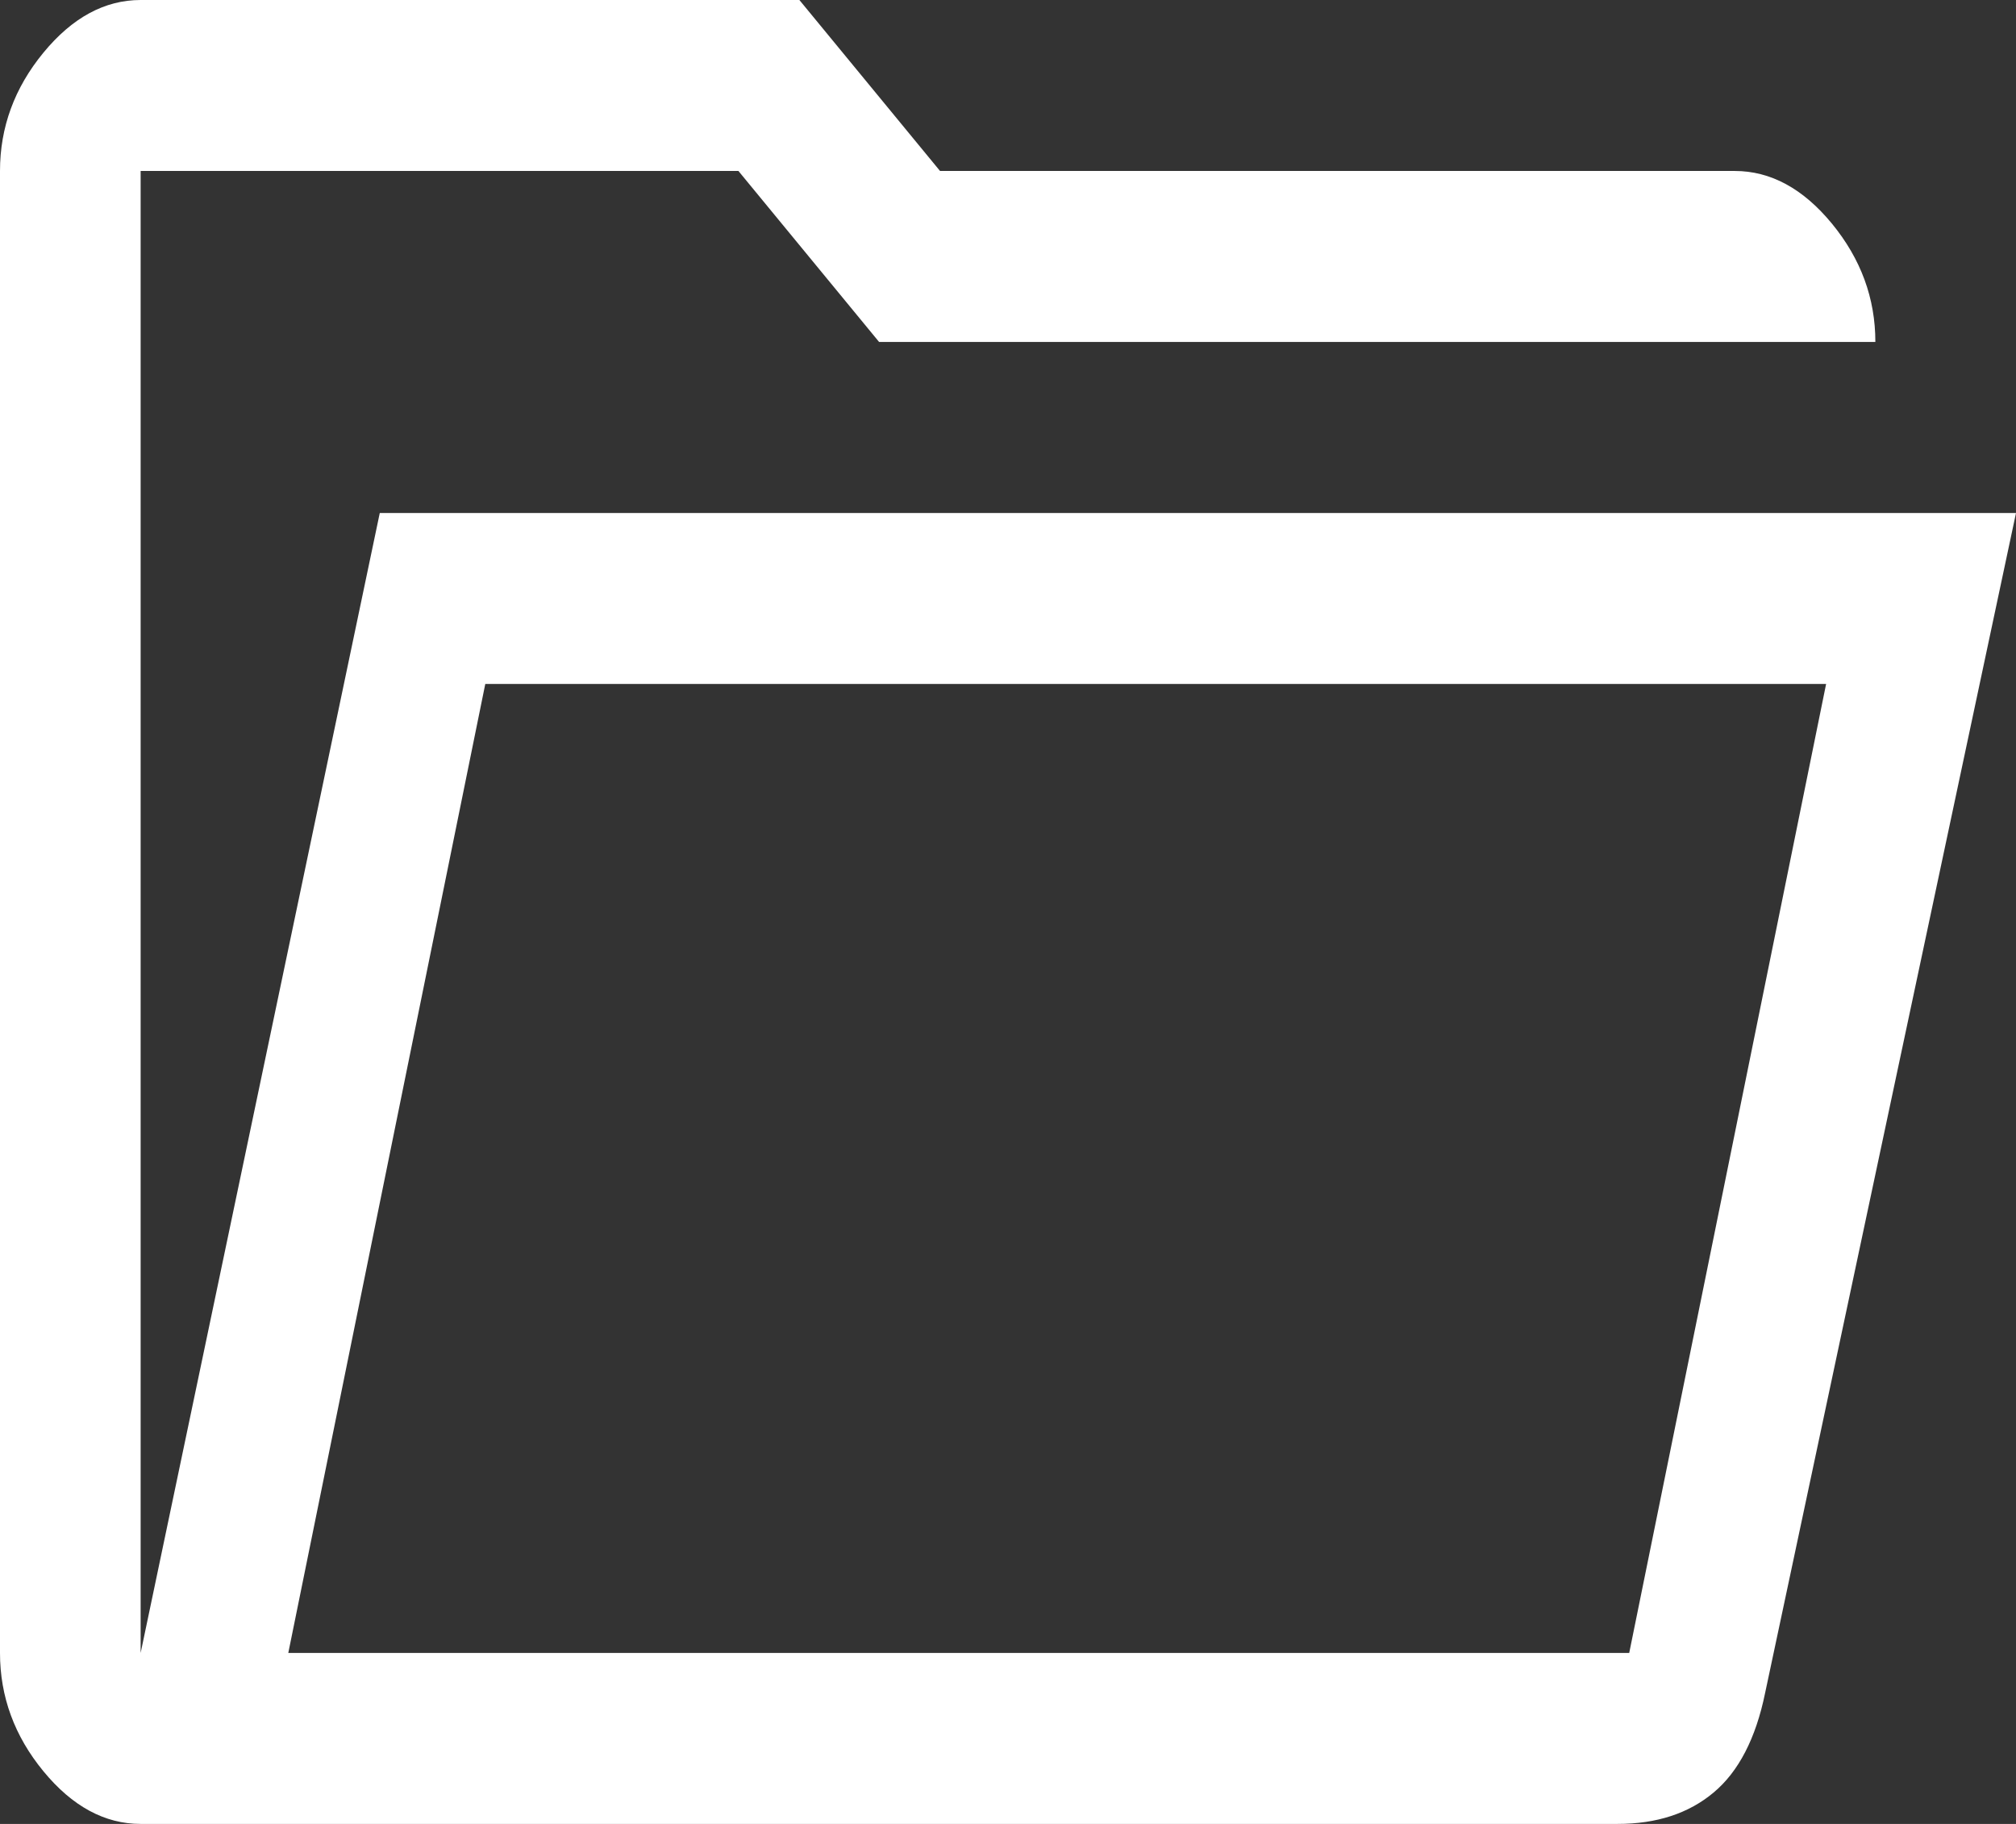 <svg width="21" height="19" viewBox="0 0 21 19" fill="none" xmlns="http://www.w3.org/2000/svg">
<rect x="0" y="0" width="21" height="19" fill="#333333" stroke="none"/>
<path d="M1.465 19C1.091 19 0.753 18.817 0.452 18.451C0.151 18.085 0 17.674 0 17.219V1.781C0 1.326 0.151 0.915 0.452 0.549C0.753 0.183 1.091 0 1.465 0H8.327L9.792 1.781H18.07C18.444 1.781 18.782 1.964 19.083 2.33C19.384 2.697 19.535 3.107 19.535 3.562H9.157L7.692 1.781H1.465V17.219L3.956 5.344H21L18.387 17.634C18.29 18.109 18.11 18.456 17.85 18.673C17.59 18.891 17.256 19 16.849 19H1.465ZM3.003 17.219H16.971L19.022 7.125H5.055L3.003 17.219Z" fill="white"/>
</svg>
